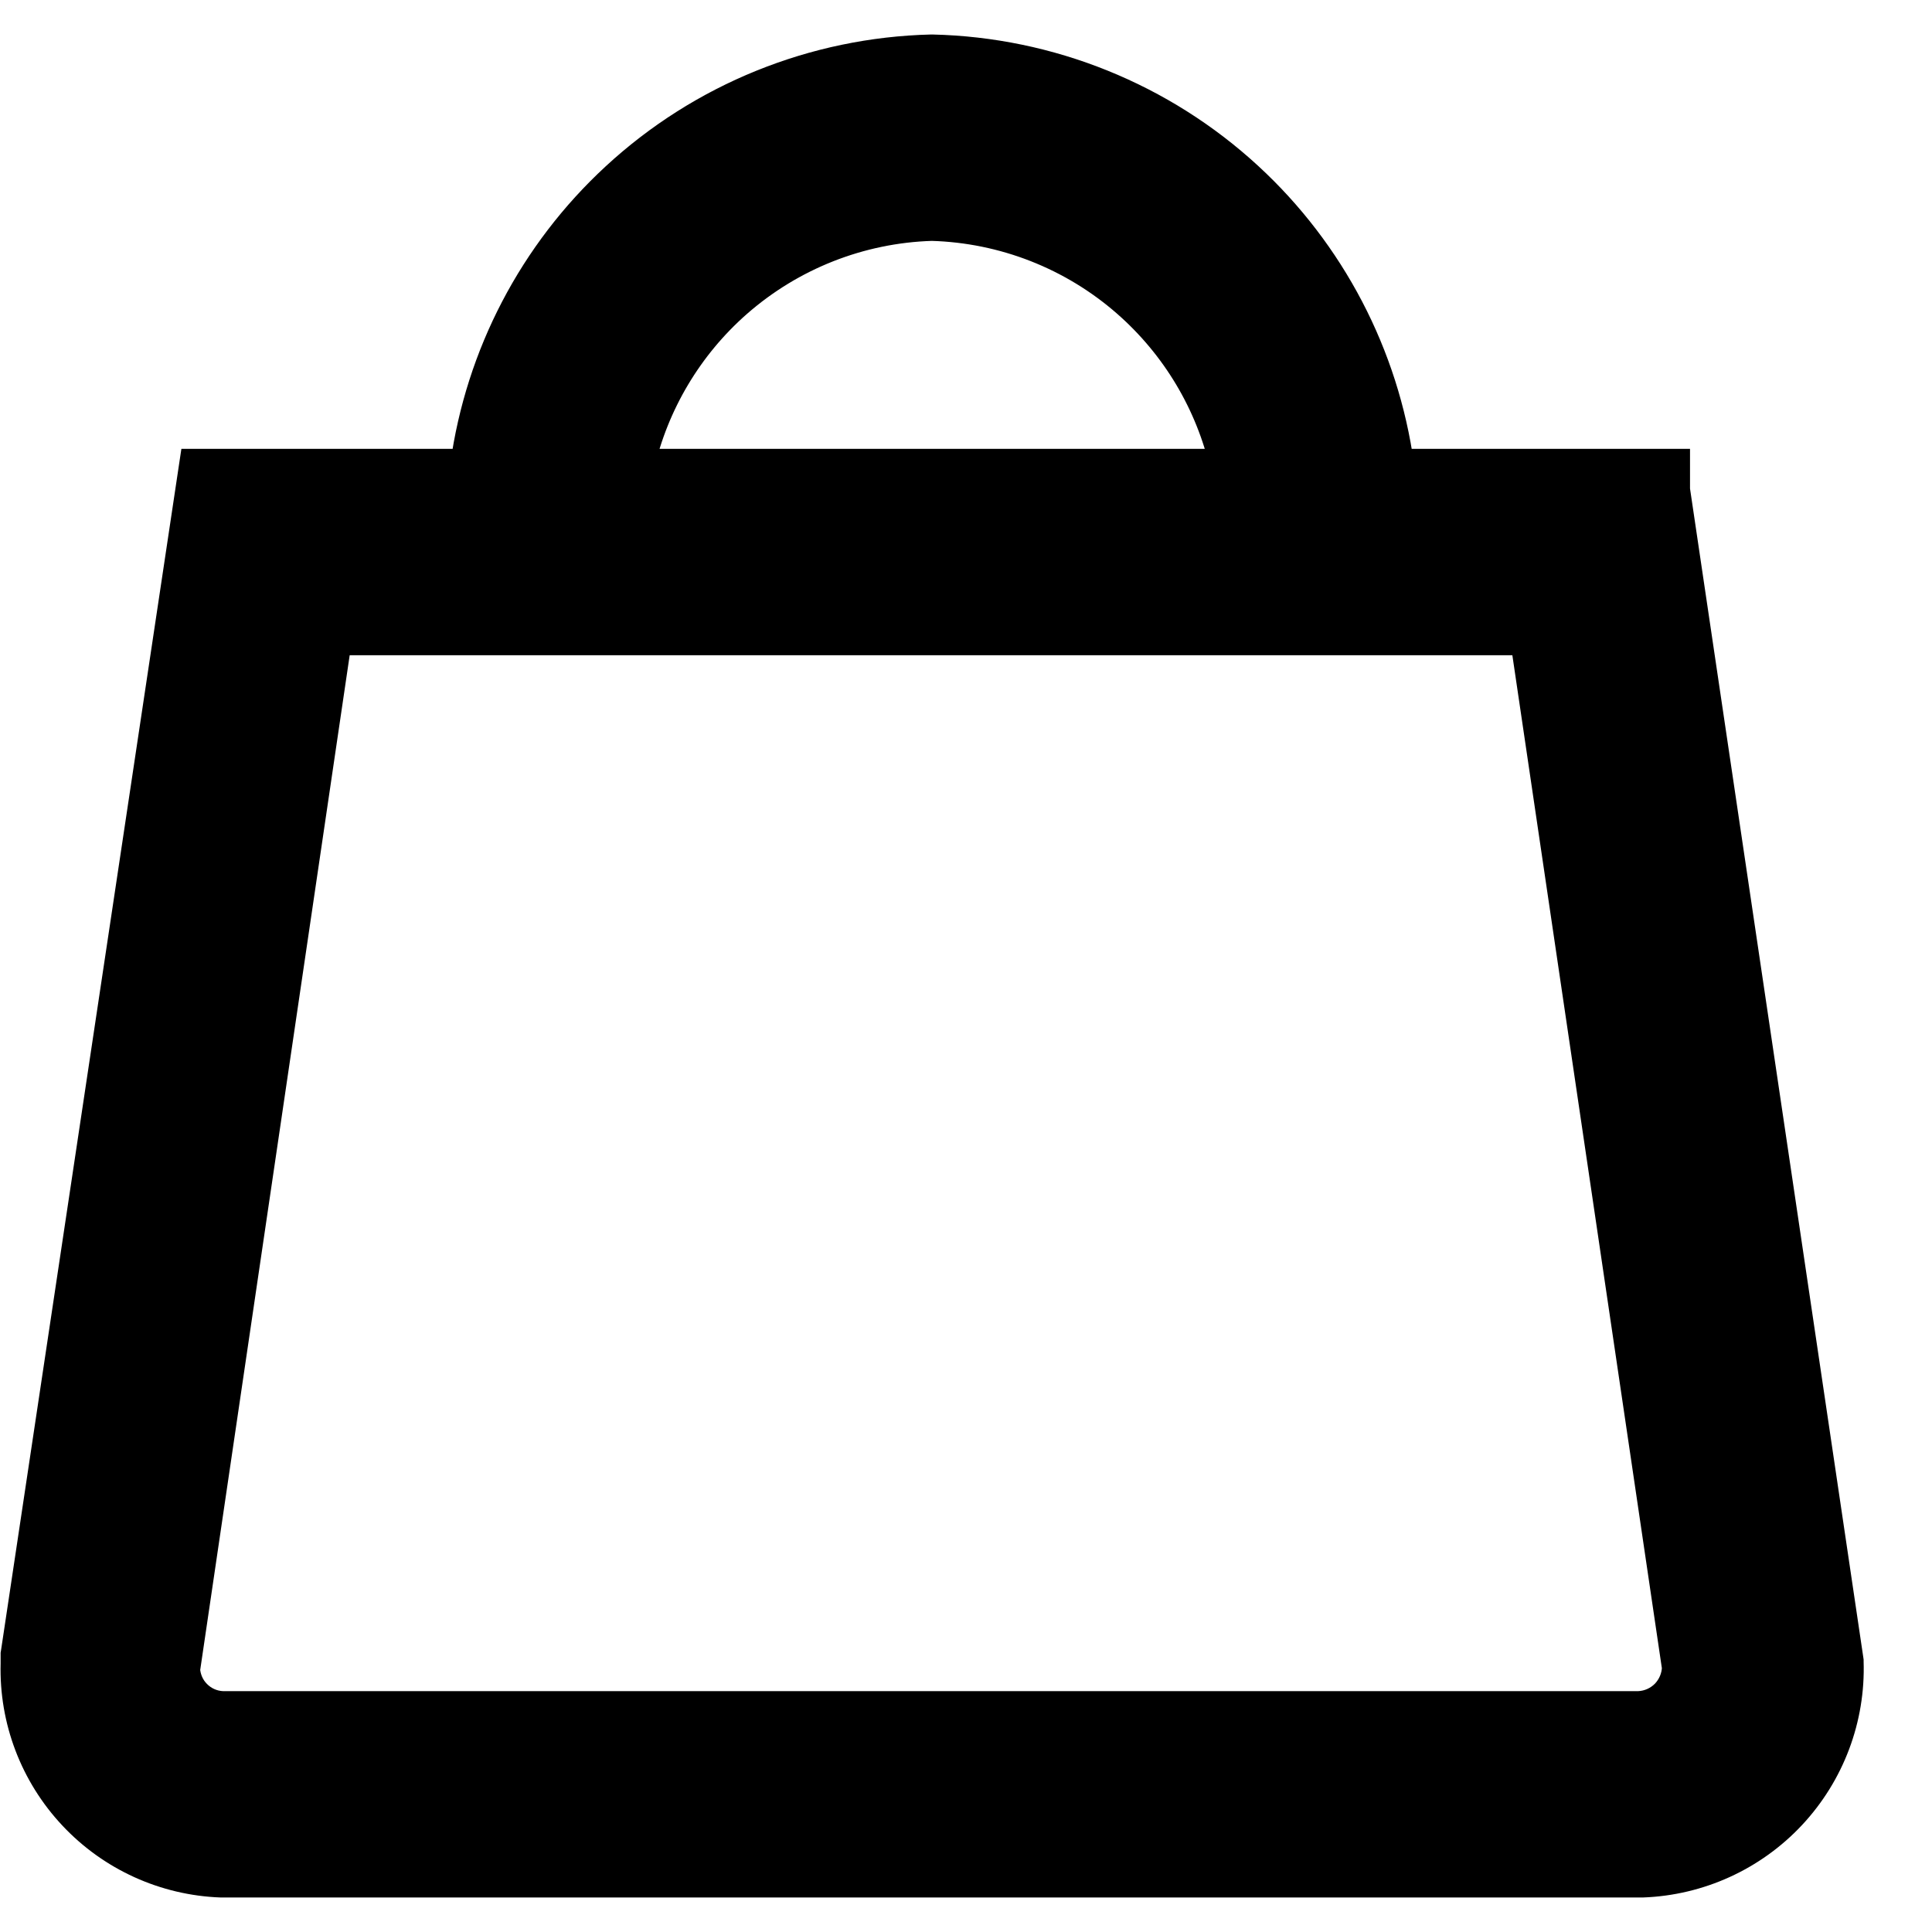 <svg width="28" height="28" viewBox="0 0 28 28" fill="none" xmlns="http://www.w3.org/2000/svg">
<path id="Layer 1" d="M24.243 7.005V6.755H23.993H20.245C20.024 5.158 19.255 3.684 18.066 2.589C16.821 1.442 15.201 0.789 13.51 0.75L13.51 0.75L13.498 0.75C11.808 0.791 10.191 1.446 8.949 2.593C7.762 3.688 6.994 5.16 6.774 6.755H3.059H2.844L2.812 6.968L0.262 23.955L0.259 23.973V23.992V24.111C0.237 24.917 0.534 25.698 1.086 26.286C1.638 26.875 2.4 27.221 3.207 27.25L3.207 27.25H3.216H23.792V27.25L23.801 27.25C24.613 27.221 25.38 26.872 25.934 26.279C26.489 25.685 26.786 24.896 26.759 24.084L26.759 24.07L26.757 24.056L24.243 7.099V7.005ZM17.786 6.755H9.233C9.445 5.83 9.943 4.992 10.659 4.363C11.449 3.67 12.454 3.273 13.504 3.241C14.556 3.271 15.564 3.666 16.355 4.359C17.074 4.989 17.574 5.828 17.786 6.755ZM22.134 9.246L24.336 24.165C24.332 24.317 24.271 24.462 24.166 24.573C24.057 24.685 23.91 24.752 23.753 24.759H3.221C3.07 24.752 2.928 24.689 2.822 24.581C2.719 24.478 2.659 24.34 2.65 24.195L4.852 9.246H22.134Z" fill="black" stroke="black" stroke-width="0.5"/>
</svg>
